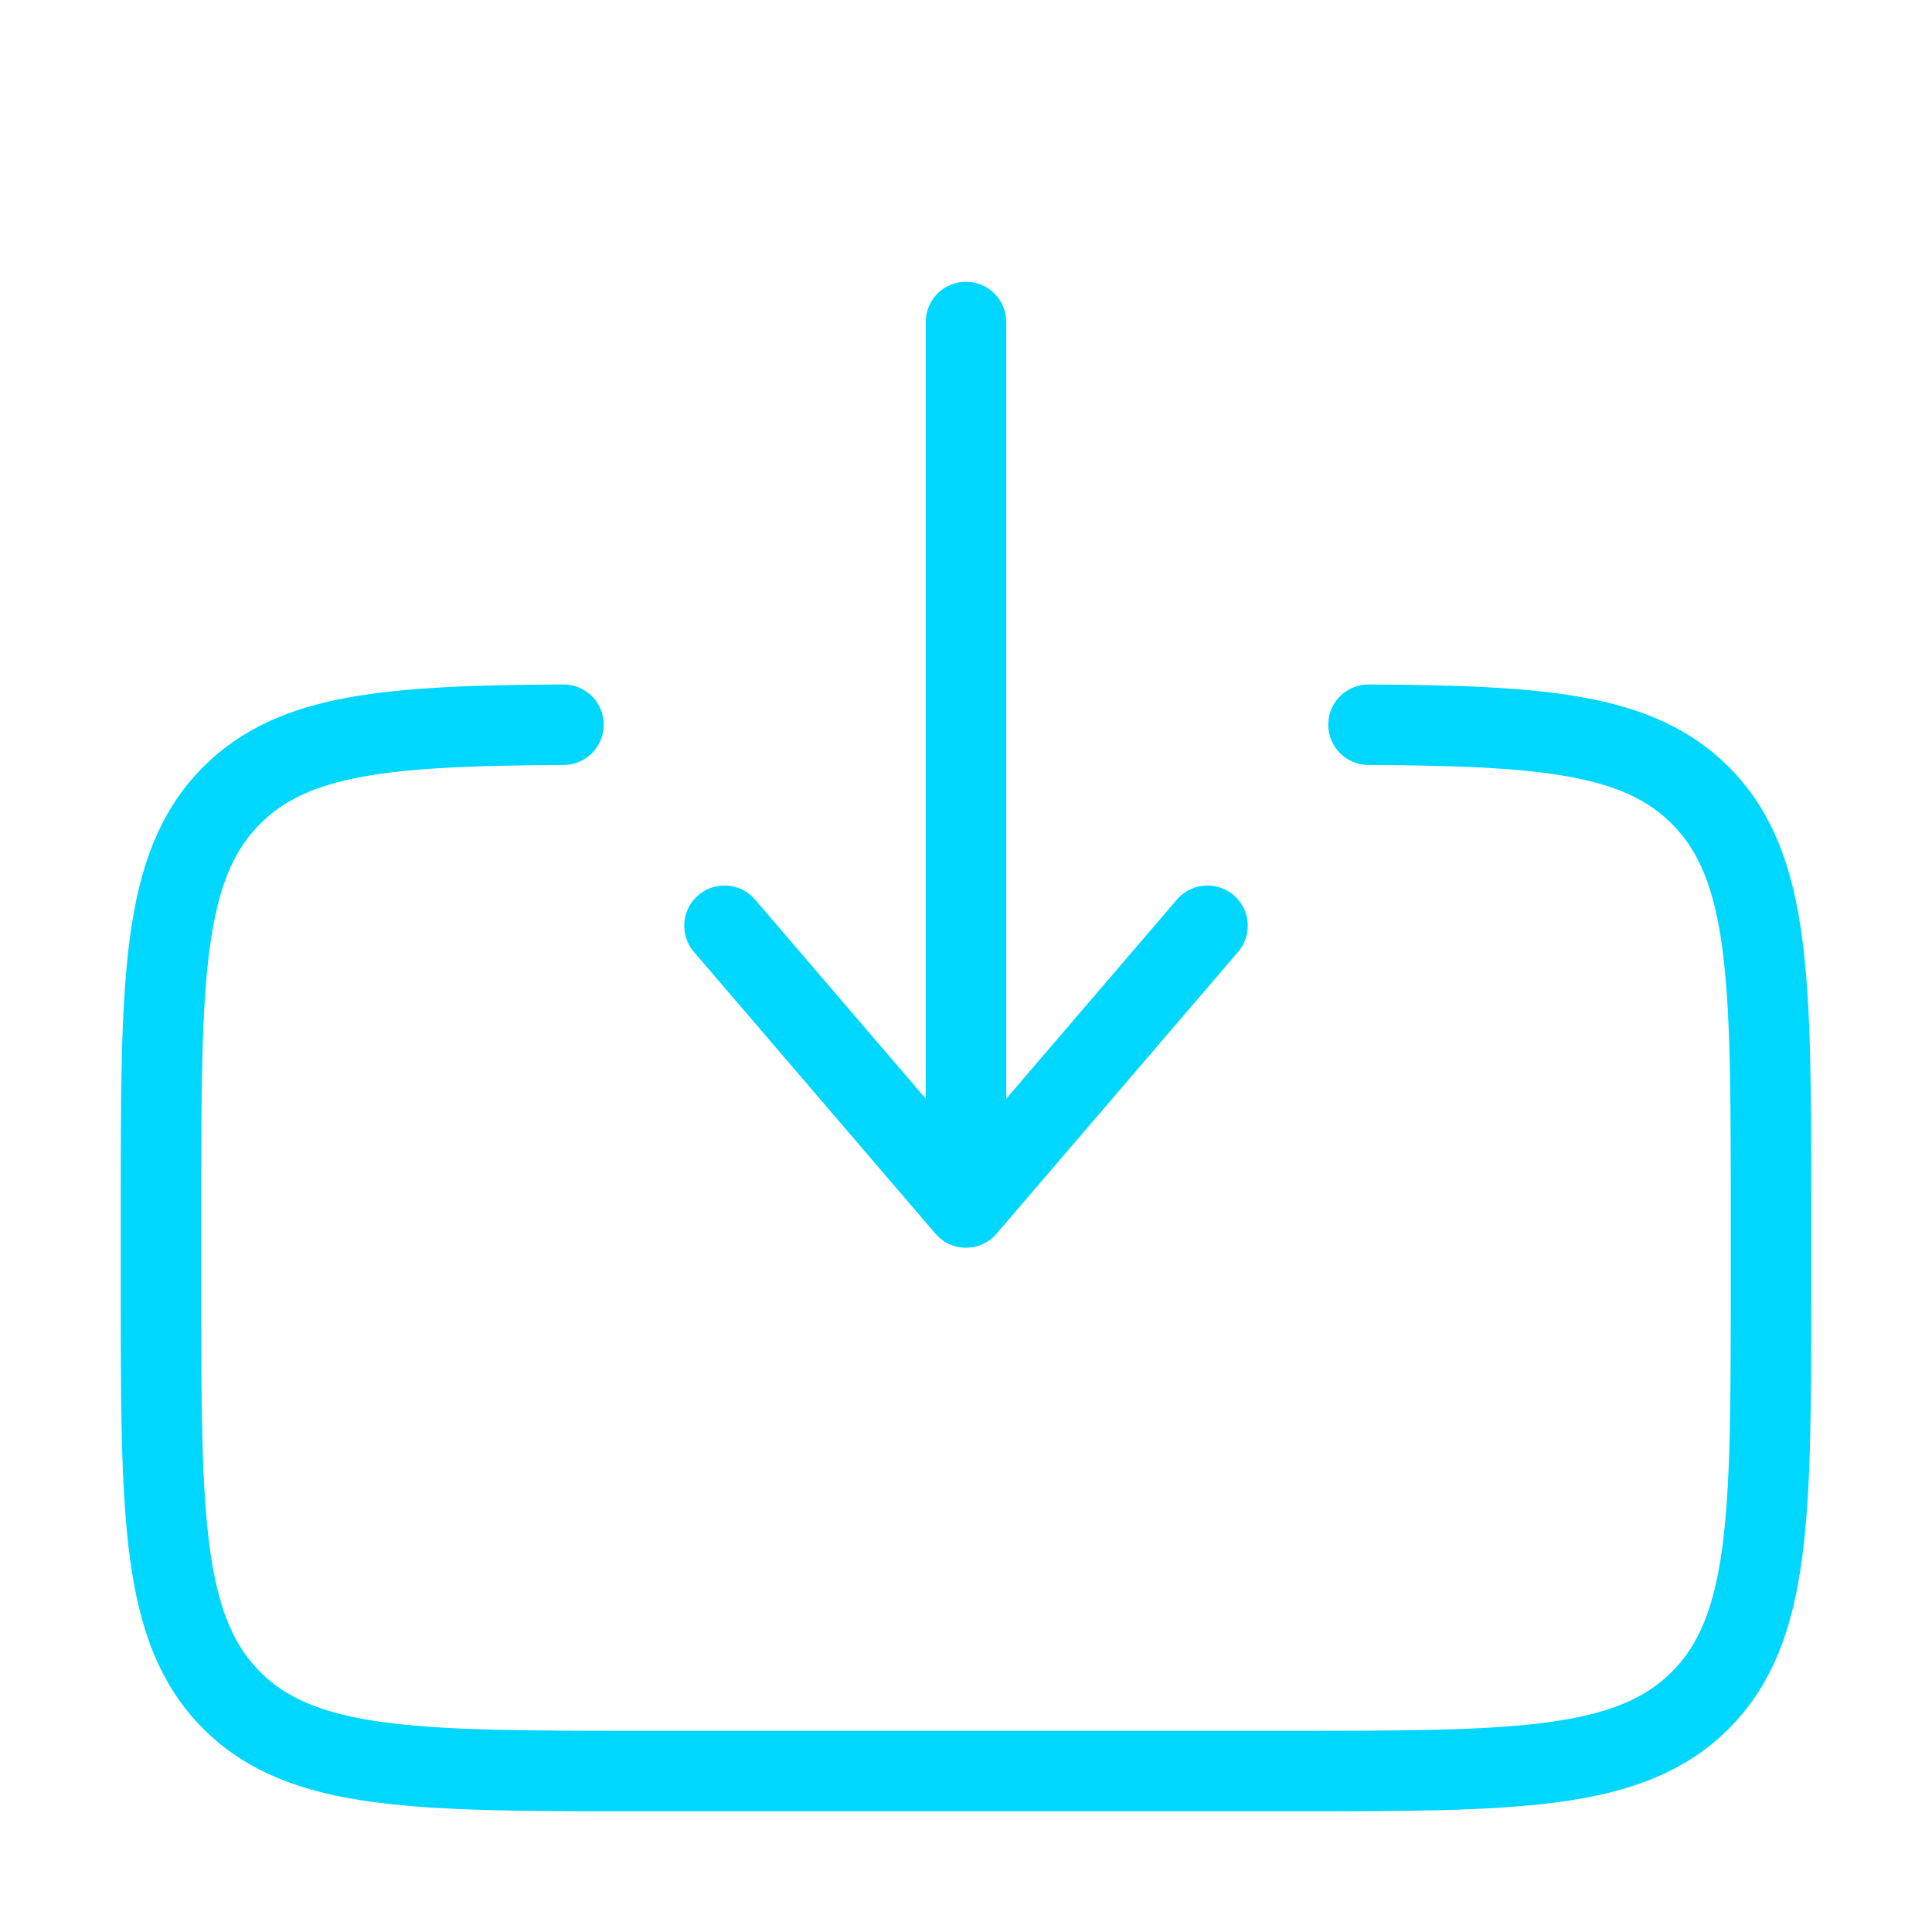 <svg width="36" height="36" viewBox="0 0 36 36" fill="none" xmlns="http://www.w3.org/2000/svg">
<path d="M25.5 13.504C28.762 13.522 30.529 13.667 31.681 14.819C33 16.138 33 18.259 33 22.501V24.001C33 28.244 33 30.365 31.681 31.684C30.364 33.001 28.242 33.001 24 33.001H12C7.758 33.001 5.636 33.001 4.319 31.684C3 30.364 3 28.244 3 24.001V22.501C3 18.259 3 16.138 4.319 14.819C5.471 13.667 7.237 13.522 10.5 13.504" stroke="#00D7FF" stroke-width="1.5" stroke-linecap="round"/>
<path d="M18 6V22.5M18 22.5L13.5 17.25M18 22.5L22.5 17.25" stroke="#00D7FF" stroke-width="1.5" stroke-linecap="round" stroke-linejoin="round"/>
</svg>
